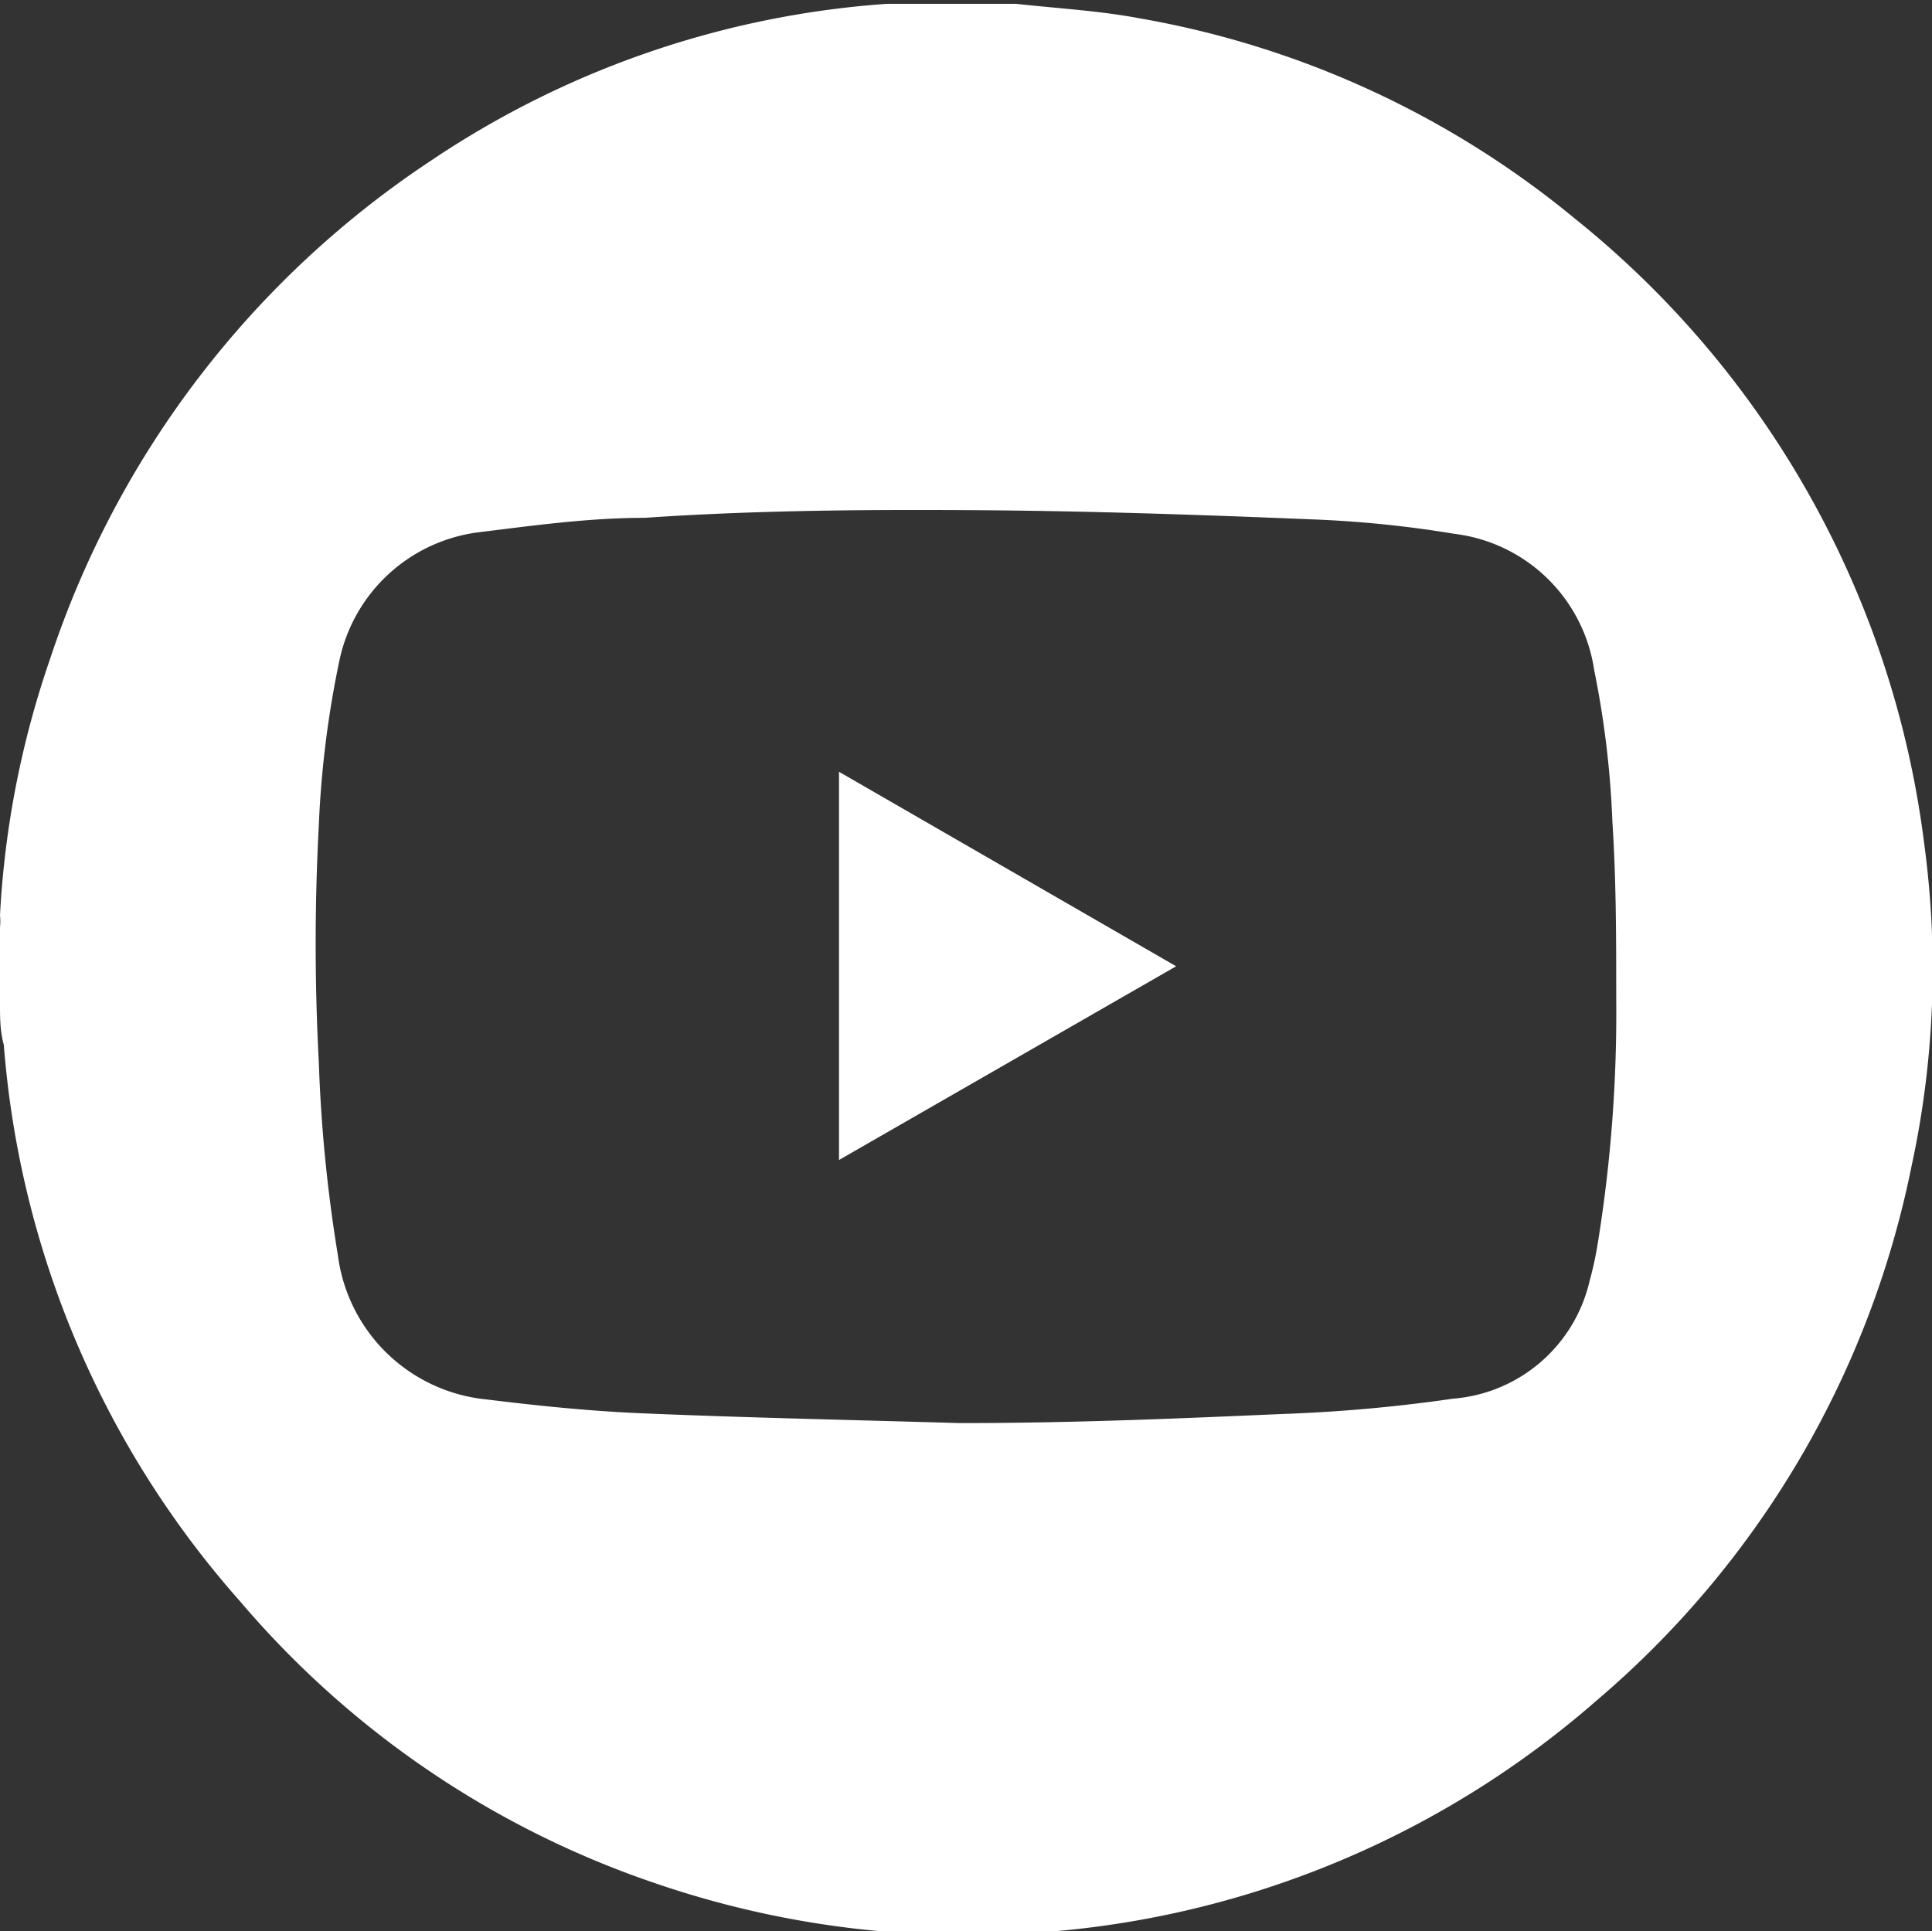 <svg xmlns="http://www.w3.org/2000/svg" viewBox="0 0 25.33 25.32"><rect x="0" y="0" width="25.33" height="25.32" fill="#333333" stroke="none"/><defs><style>.cls-1{fill:#fff;}</style></defs><title>youtube</title><g id="Layer_2" data-name="Layer 2"><g id="Layer_1-2" data-name="Layer 1"><path class="cls-1" d="M0,13.16v-1A.77.77,0,0,0,0,12,12.25,12.25,0,0,1,.66,8.63a12.56,12.56,0,0,1,5-6.53A12.23,12.23,0,0,1,11.63.05l.54,0h1l.15,0c.54.06,1.09.09,1.62.19a12.27,12.27,0,0,1,5.7,2.62,12.5,12.5,0,0,1,4.59,8.22,12.22,12.22,0,0,1-.17,4.22,12.41,12.41,0,0,1-4.13,7,12.42,12.42,0,0,1-7.68,3.06,12.57,12.57,0,0,1-4.67-.67A12.34,12.34,0,0,1,3.15,21a12.45,12.45,0,0,1-3.1-7.3C0,13.52,0,13.34,0,13.16Zm12.58,5.5c1.5,0,2.87-.06,4.25-.12a20.57,20.57,0,0,0,2.22-.2,2,2,0,0,0,1.79-1.54,4.64,4.64,0,0,0,.11-.51,18.88,18.88,0,0,0,.24-3.19c0-.77,0-1.55-.05-2.32a12.39,12.39,0,0,0-.24-2A2.11,2.11,0,0,0,19.07,7a14.81,14.81,0,0,0-1.87-.19c-1.46-.06-2.92-.11-4.37-.12s-2.92,0-4.38.1c-.73,0-1.45.1-2.18.19A2.14,2.14,0,0,0,4.45,8.66a13.15,13.15,0,0,0-.27,2.16,29.33,29.33,0,0,0,0,3.11,19.7,19.7,0,0,0,.25,2.53,2.18,2.18,0,0,0,1.95,1.89c.65.08,1.32.15,2,.18C9.78,18.59,11.24,18.62,12.58,18.66Z"/><path class="cls-1" d="M11,10.12l4.42,2.55L11,15.21Z"/></g></g></svg>